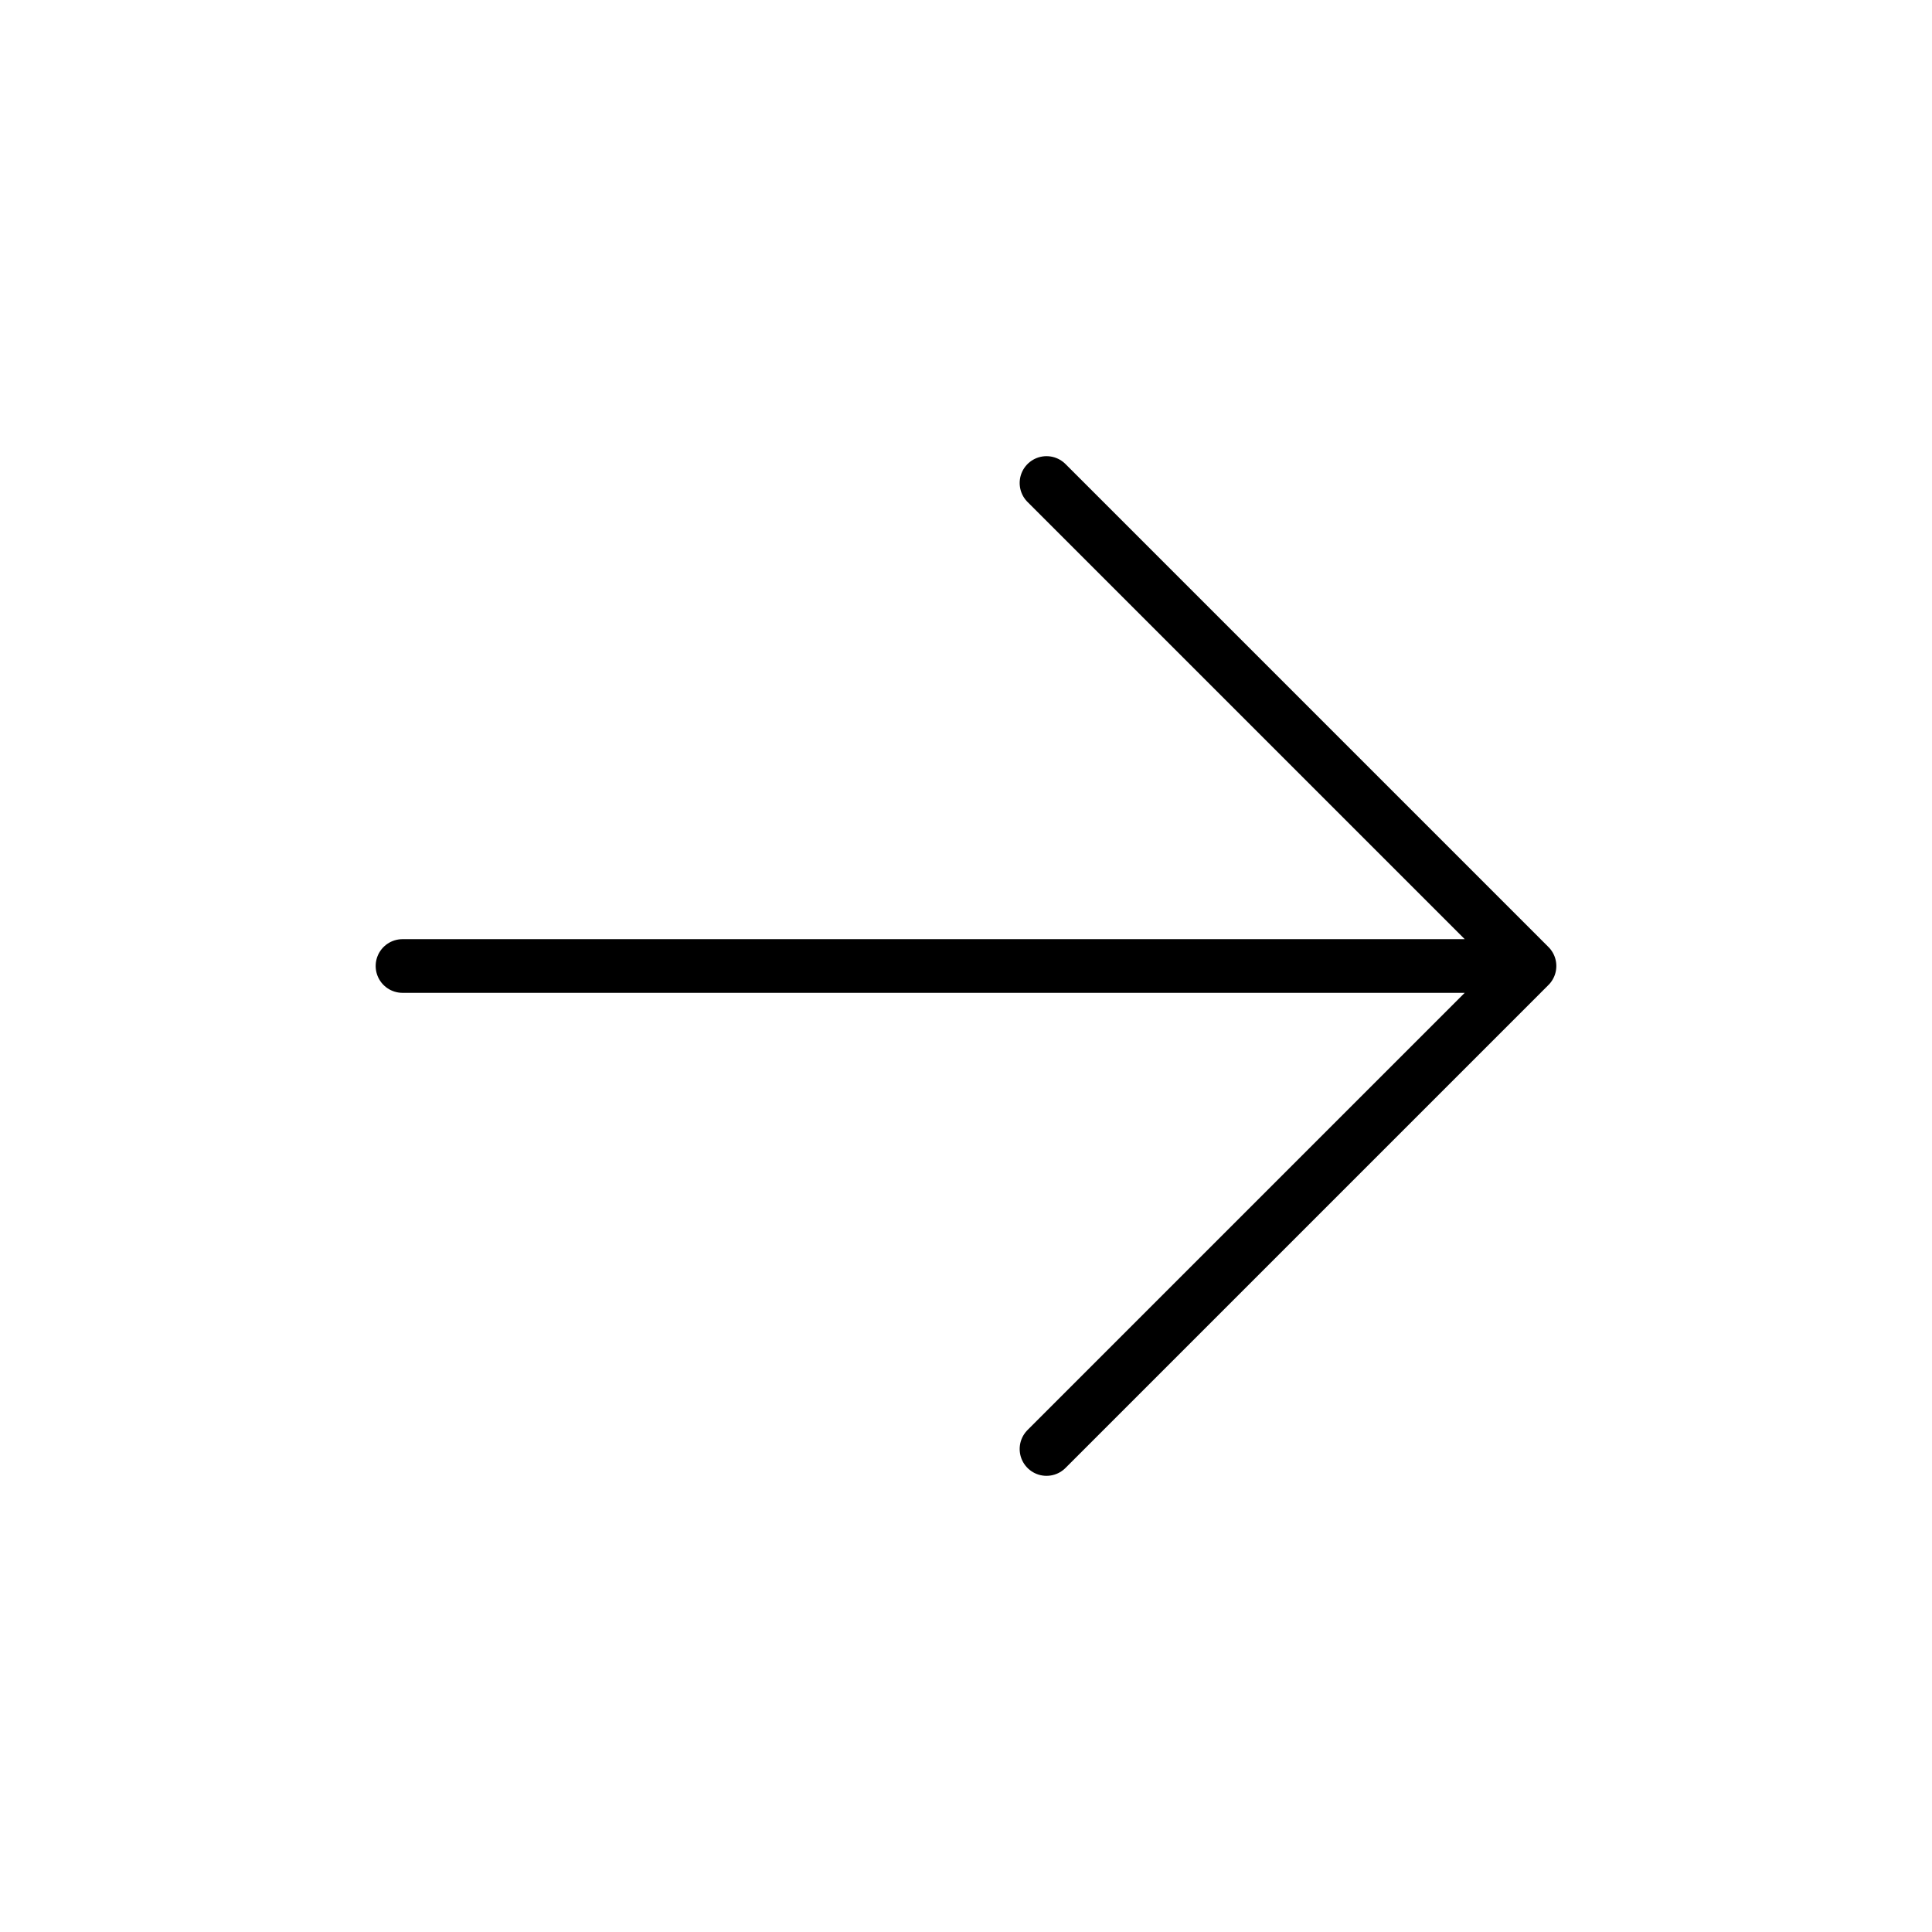 <svg width="72" height="72" viewBox="0 0 72 72" fill="none" xmlns="http://www.w3.org/2000/svg">
<g id="arrow-forward">
<path id="Icon" d="M39 18L57 36M57 36L39 54M57 36H15" stroke="black" stroke-width="2" stroke-linecap="round" stroke-linejoin="round"/>
</g>
</svg>
